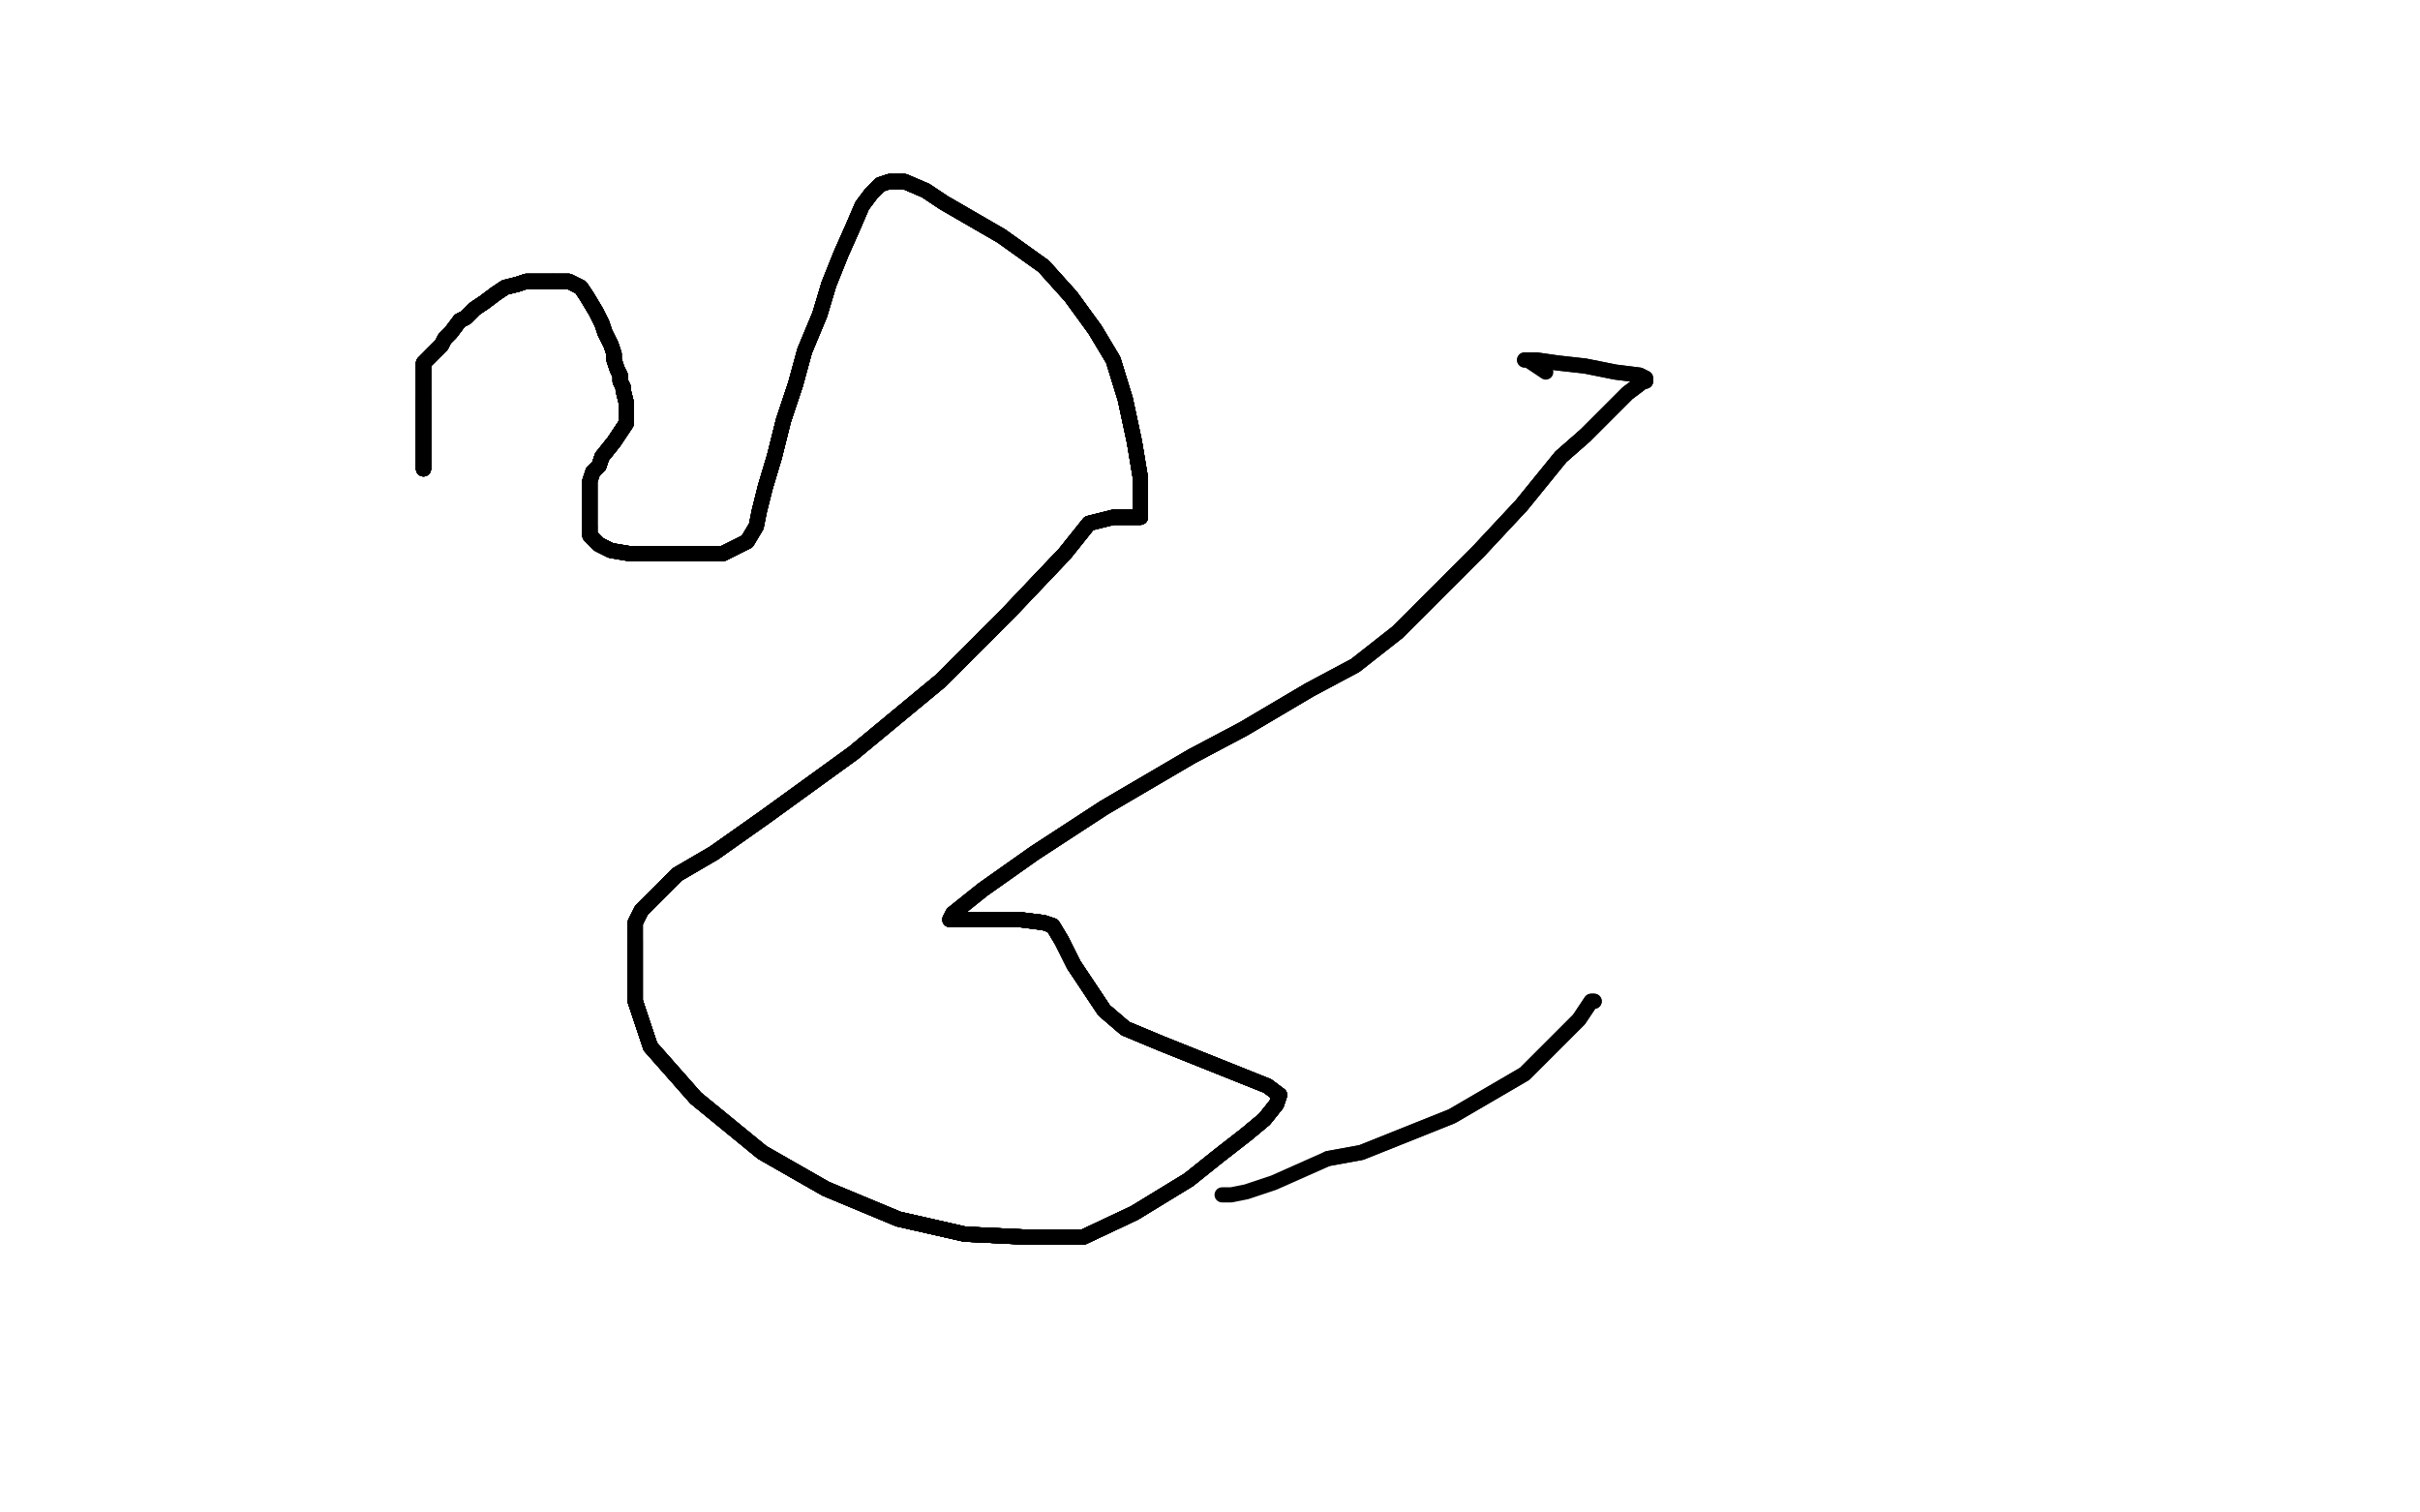 <?xml version="1.0" standalone="no"?>
<!DOCTYPE svg PUBLIC "-//W3C//DTD SVG 1.1//EN"
"http://www.w3.org/Graphics/SVG/1.1/DTD/svg11.dtd">

<svg width="800" height="500" version="1.1" xmlns="http://www.w3.org/2000/svg" xmlns:xlink="http://www.w3.org/1999/xlink" style="stroke-antialiasing: false"><desc>This SVG has been created on https://colorillo.com/</desc><rect x='0' y='0' width='800' height='500' style='fill: rgb(255,255,255); stroke-width:0' /><polyline points="140,155 140,154 140,151 140,149 140,145 140,140 140,136 140,132" style="fill: none; stroke: #000000; stroke-width: 5; stroke-linejoin: round; stroke-linecap: round; stroke-antialiasing: false; stroke-antialias: 0; opacity: 1.0"/>
<polyline points="140,155 140,154 140,151 140,149 140,145 140,140 140,136 140,132 140,128 140,124 140,123 140,120 142,118 146,114 147,112 149,110 152,106 154,105 157,102 160,100 164,97" style="fill: none; stroke: #000000; stroke-width: 5; stroke-linejoin: round; stroke-linecap: round; stroke-antialiasing: false; stroke-antialias: 0; opacity: 1.0"/>
<polyline points="140,155 140,154 140,151 140,149 140,145 140,140 140,136 140,132 140,128 140,124 140,123 140,120 142,118 146,114" style="fill: none; stroke: #000000; stroke-width: 5; stroke-linejoin: round; stroke-linecap: round; stroke-antialiasing: false; stroke-antialias: 0; opacity: 1.0"/>
<polyline points="140,155 140,154 140,151 140,149 140,145 140,140 140,136 140,132 140,128 140,124 140,123 140,120 142,118 146,114 147,112 149,110 152,106 154,105 157,102 160,100 164,97 167,95 171,94 174,93 178,93 181,93 183,93 185,93 188,93 192,95 194,98 197,103 199,107 200,110" style="fill: none; stroke: #000000; stroke-width: 5; stroke-linejoin: round; stroke-linecap: round; stroke-antialiasing: false; stroke-antialias: 0; opacity: 1.0"/>
<polyline points="140,155 140,154 140,151 140,149 140,145 140,140 140,136 140,132 140,128 140,124 140,123 140,120 142,118 146,114 147,112 149,110 152,106 154,105 157,102 160,100 164,97 167,95 171,94 174,93 178,93 181,93 183,93" style="fill: none; stroke: #000000; stroke-width: 5; stroke-linejoin: round; stroke-linecap: round; stroke-antialiasing: false; stroke-antialias: 0; opacity: 1.0"/>
<polyline points="140,155 140,154 140,151 140,149 140,145 140,140 140,136 140,132 140,128 140,124 140,123 140,120 142,118 146,114 147,112 149,110 152,106 154,105 157,102 160,100 164,97 167,95 171,94 174,93 178,93 181,93 183,93 185,93 188,93 192,95 194,98 197,103 199,107 200,110 202,114 203,117 203,119 204,122 205,124 205,126 206,128" style="fill: none; stroke: #000000; stroke-width: 5; stroke-linejoin: round; stroke-linecap: round; stroke-antialiasing: false; stroke-antialias: 0; opacity: 1.0"/>
<polyline points="140,155 140,154 140,151 140,149 140,145 140,140 140,136 140,132 140,128 140,124 140,123 140,120 142,118 146,114 147,112 149,110 152,106 154,105 157,102 160,100 164,97 167,95 171,94 174,93 178,93 181,93 183,93 185,93 188,93 192,95 194,98 197,103 199,107 200,110 202,114 203,117 203,119 204,122 205,124 205,126 206,128 206,129 207,133 207,136 207,140 203,146 199,151 198,154" style="fill: none; stroke: #000000; stroke-width: 5; stroke-linejoin: round; stroke-linecap: round; stroke-antialiasing: false; stroke-antialias: 0; opacity: 1.0"/>
<polyline points="140,155 140,154 140,151 140,149 140,145 140,140 140,136 140,132 140,128 140,124 140,123 140,120 142,118 146,114 147,112 149,110 152,106 154,105 157,102 160,100 164,97 167,95 171,94 174,93 178,93 181,93 183,93 185,93 188,93 192,95 194,98 197,103 199,107 200,110 202,114 203,117 203,119 204,122 205,124 205,126 206,128 206,129 207,133 207,136 207,140 203,146 199,151 198,154 196,156" style="fill: none; stroke: #000000; stroke-width: 5; stroke-linejoin: round; stroke-linecap: round; stroke-antialiasing: false; stroke-antialias: 0; opacity: 1.0"/>
<polyline points="142,118 146,114 147,112 149,110 152,106 154,105 157,102 160,100 164,97 167,95 171,94 174,93 178,93 181,93 183,93 185,93 188,93 192,95 194,98 197,103 199,107 200,110 202,114 203,117 203,119 204,122 205,124 205,126 206,128 206,129 207,133 207,136 207,140 203,146 199,151 198,154 196,156 195,159 195,164 195,169 195,174 195,177 198,180 202,182" style="fill: none; stroke: #000000; stroke-width: 5; stroke-linejoin: round; stroke-linecap: round; stroke-antialiasing: false; stroke-antialias: 0; opacity: 1.0"/>
<polyline points="147,112 149,110 152,106 154,105 157,102 160,100 164,97 167,95 171,94 174,93 178,93 181,93 183,93 185,93 188,93 192,95 194,98 197,103 199,107 200,110 202,114 203,117 203,119 204,122 205,124 205,126 206,128 206,129 207,133 207,136 207,140 203,146 199,151 198,154 196,156 195,159 195,164 195,169 195,174 195,177 198,180 202,182 208,183 215,183 223,183 230,183 236,183 239,183 243,181" style="fill: none; stroke: #000000; stroke-width: 5; stroke-linejoin: round; stroke-linecap: round; stroke-antialiasing: false; stroke-antialias: 0; opacity: 1.0"/>
<polyline points="183,93 185,93 188,93 192,95 194,98 197,103 199,107 200,110 202,114 203,117 203,119 204,122 205,124 205,126 206,128 206,129 207,133 207,136 207,140 203,146 199,151 198,154 196,156 195,159 195,164 195,169 195,174 195,177 198,180 202,182 208,183 215,183 223,183 230,183 236,183 239,183 243,181 247,179 250,174 251,169 253,161 256,151 259,139 263,127" style="fill: none; stroke: #000000; stroke-width: 5; stroke-linejoin: round; stroke-linecap: round; stroke-antialiasing: false; stroke-antialias: 0; opacity: 1.0"/>
<polyline points="188,93 192,95 194,98 197,103 199,107 200,110 202,114 203,117 203,119 204,122 205,124 205,126 206,128 206,129 207,133 207,136 207,140 203,146 199,151 198,154 196,156 195,159 195,164 195,169 195,174 195,177 198,180 202,182 208,183 215,183 223,183 230,183 236,183 239,183 243,181 247,179 250,174 251,169 253,161 256,151 259,139 263,127 266,116 271,104 274,94 278,84 282,75 285,68 288,64" style="fill: none; stroke: #000000; stroke-width: 5; stroke-linejoin: round; stroke-linecap: round; stroke-antialiasing: false; stroke-antialias: 0; opacity: 1.0"/>
<polyline points="206,128 206,129 207,133 207,136 207,140 203,146 199,151 198,154 196,156 195,159 195,164 195,169 195,174 195,177 198,180 202,182 208,183 215,183 223,183 230,183 236,183 239,183 243,181 247,179 250,174 251,169 253,161 256,151 259,139 263,127 266,116 271,104 274,94 278,84 282,75 285,68 288,64 291,61 294,60 296,60 299,60 306,63 312,67 331,78" style="fill: none; stroke: #000000; stroke-width: 5; stroke-linejoin: round; stroke-linecap: round; stroke-antialiasing: false; stroke-antialias: 0; opacity: 1.0"/>
<polyline points="207,133 207,136 207,140 203,146 199,151 198,154 196,156 195,159 195,164 195,169 195,174 195,177 198,180 202,182 208,183 215,183 223,183 230,183 236,183 239,183 243,181 247,179 250,174 251,169 253,161 256,151 259,139 263,127 266,116 271,104 274,94 278,84 282,75 285,68 288,64 291,61 294,60 296,60 299,60 306,63 312,67 331,78 345,88 354,98 362,109 368,119 372,132 375,146 377,158" style="fill: none; stroke: #000000; stroke-width: 5; stroke-linejoin: round; stroke-linecap: round; stroke-antialiasing: false; stroke-antialias: 0; opacity: 1.0"/>
<polyline points="195,174 195,177 198,180 202,182 208,183 215,183 223,183 230,183 236,183 239,183 243,181 247,179 250,174 251,169 253,161 256,151 259,139 263,127 266,116 271,104 274,94 278,84 282,75 285,68 288,64 291,61 294,60 296,60 299,60 306,63 312,67 331,78 345,88 354,98 362,109 368,119 372,132 375,146 377,158 377,164 377,169 377,170 377,171 375,171 368,171" style="fill: none; stroke: #000000; stroke-width: 5; stroke-linejoin: round; stroke-linecap: round; stroke-antialiasing: false; stroke-antialias: 0; opacity: 1.0"/>
<polyline points="208,183 215,183 223,183 230,183 236,183 239,183 243,181 247,179 250,174 251,169 253,161 256,151 259,139 263,127 266,116 271,104 274,94 278,84 282,75 285,68 288,64 291,61 294,60 296,60 299,60 306,63 312,67 331,78 345,88 354,98 362,109 368,119 372,132 375,146 377,158 377,164 377,169 377,170 377,171 375,171 368,171 360,173 352,183 333,203 311,225 282,249 253,270 236,282" style="fill: none; stroke: #000000; stroke-width: 5; stroke-linejoin: round; stroke-linecap: round; stroke-antialiasing: false; stroke-antialias: 0; opacity: 1.0"/>
<polyline points="253,161 256,151 259,139 263,127 266,116 271,104 274,94 278,84 282,75 285,68 288,64 291,61 294,60 296,60 299,60 306,63 312,67 331,78 345,88 354,98 362,109 368,119 372,132 375,146 377,158 377,164 377,169 377,170 377,171 375,171 368,171 360,173 352,183 333,203 311,225 282,249 253,270 236,282 224,289 219,294 212,301 210,305 210,311 210,323 210,331" style="fill: none; stroke: #000000; stroke-width: 5; stroke-linejoin: round; stroke-linecap: round; stroke-antialiasing: false; stroke-antialias: 0; opacity: 1.0"/>
<polyline points="266,116 271,104 274,94 278,84 282,75 285,68 288,64 291,61 294,60 296,60 299,60 306,63 312,67 331,78 345,88 354,98 362,109 368,119 372,132 375,146 377,158 377,164 377,169 377,170 377,171 375,171 368,171 360,173 352,183 333,203 311,225 282,249 253,270 236,282 224,289 219,294 212,301 210,305 210,311 210,323 210,331 215,346 230,363 252,381 273,393 297,403 319,408 340,409" style="fill: none; stroke: #000000; stroke-width: 5; stroke-linejoin: round; stroke-linecap: round; stroke-antialiasing: false; stroke-antialias: 0; opacity: 1.0"/>
<polyline points="299,60 306,63 312,67 331,78 345,88 354,98 362,109 368,119 372,132 375,146 377,158 377,164 377,169 377,170 377,171 375,171 368,171 360,173 352,183 333,203 311,225 282,249 253,270 236,282 224,289 219,294 212,301 210,305 210,311 210,323 210,331 215,346 230,363 252,381 273,393 297,403 319,408 340,409 358,409 375,401 393,390 403,382 412,375 418,370 422,365" style="fill: none; stroke: #000000; stroke-width: 5; stroke-linejoin: round; stroke-linecap: round; stroke-antialiasing: false; stroke-antialias: 0; opacity: 1.0"/>
<polyline points="345,88 354,98 362,109 368,119 372,132 375,146 377,158 377,164 377,169 377,170 377,171 375,171 368,171 360,173 352,183 333,203 311,225 282,249 253,270 236,282 224,289 219,294 212,301 210,305 210,311 210,323 210,331 215,346 230,363 252,381 273,393 297,403 319,408 340,409 358,409 375,401 393,390 403,382 412,375 418,370 422,365 423,362 419,359 399,351 384,345 372,340 365,334 359,325" style="fill: none; stroke: #000000; stroke-width: 5; stroke-linejoin: round; stroke-linecap: round; stroke-antialiasing: false; stroke-antialias: 0; opacity: 1.0"/>
<polyline points="377,171 375,171 368,171 360,173 352,183 333,203 311,225 282,249 253,270 236,282 224,289 219,294 212,301 210,305 210,311 210,323 210,331 215,346 230,363 252,381 273,393 297,403 319,408 340,409 358,409 375,401 393,390 403,382 412,375 418,370 422,365 423,362 419,359 399,351 384,345 372,340 365,334 359,325 355,319 353,315 351,311 348,306 345,305 337,304 328,304" style="fill: none; stroke: #000000; stroke-width: 5; stroke-linejoin: round; stroke-linecap: round; stroke-antialiasing: false; stroke-antialias: 0; opacity: 1.0"/>
<polyline points="377,171 375,171 368,171 360,173 352,183 333,203 311,225 282,249 253,270 236,282 224,289 219,294 212,301 210,305 210,311 210,323 210,331 215,346 230,363 252,381 273,393 297,403 319,408 340,409 358,409 375,401 393,390 403,382 412,375 418,370 422,365 423,362 419,359 399,351 384,345 372,340 365,334 359,325 355,319 353,315 351,311 348,306 345,305 337,304 328,304 322,304 317,304 314,304" style="fill: none; stroke: #000000; stroke-width: 5; stroke-linejoin: round; stroke-linecap: round; stroke-antialiasing: false; stroke-antialias: 0; opacity: 1.0"/>
<polyline points="224,289 219,294 212,301 210,305 210,311 210,323 210,331 215,346 230,363 252,381 273,393 297,403 319,408 340,409 358,409 375,401 393,390 403,382 412,375 418,370 422,365 423,362 419,359 399,351 384,345 372,340 365,334 359,325 355,319 353,315 351,311 348,306 345,305 337,304 328,304 322,304 317,304 314,304 315,302 325,294 342,282 365,267 394,250 411,241 433,228" style="fill: none; stroke: #000000; stroke-width: 5; stroke-linejoin: round; stroke-linecap: round; stroke-antialiasing: false; stroke-antialias: 0; opacity: 1.0"/>
<polyline points="210,311 210,323 210,331 215,346 230,363 252,381 273,393 297,403 319,408 340,409 358,409 375,401 393,390 403,382 412,375 418,370 422,365 423,362 419,359 399,351 384,345 372,340 365,334 359,325 355,319 353,315 351,311 348,306 345,305 337,304 328,304 322,304 317,304 314,304 315,302 325,294 342,282 365,267 394,250 411,241 433,228 448,220 462,209 476,195 489,182 503,167 516,151 524,144" style="fill: none; stroke: #000000; stroke-width: 5; stroke-linejoin: round; stroke-linecap: round; stroke-antialiasing: false; stroke-antialias: 0; opacity: 1.0"/>
<polyline points="273,393 297,403 319,408 340,409 358,409 375,401 393,390 403,382 412,375 418,370 422,365 423,362 419,359 399,351 384,345 372,340 365,334 359,325 355,319 353,315 351,311 348,306 345,305 337,304 328,304 322,304 317,304 314,304 315,302 325,294 342,282 365,267 394,250 411,241 433,228 448,220 462,209 476,195 489,182 503,167 516,151 524,144 534,134 538,130 542,127 543,126 544,126" style="fill: none; stroke: #000000; stroke-width: 5; stroke-linejoin: round; stroke-linecap: round; stroke-antialiasing: false; stroke-antialias: 0; opacity: 1.0"/>
<polyline points="412,375 418,370 422,365 423,362 419,359 399,351 384,345 372,340 365,334 359,325 355,319 353,315 351,311 348,306 345,305 337,304 328,304 322,304 317,304 314,304 315,302 325,294 342,282 365,267 394,250 411,241 433,228 448,220 462,209 476,195 489,182 503,167 516,151 524,144 534,134 538,130 542,127 543,126 544,126 544,125 542,124 534,123 524,121 515,120 508,119 504,119" style="fill: none; stroke: #000000; stroke-width: 5; stroke-linejoin: round; stroke-linecap: round; stroke-antialiasing: false; stroke-antialias: 0; opacity: 1.0"/>
<polyline points="412,375 418,370 422,365 423,362 419,359 399,351 384,345 372,340 365,334 359,325 355,319 353,315 351,311 348,306 345,305 337,304 328,304 322,304 317,304 314,304 315,302 325,294 342,282 365,267 394,250 411,241 433,228 448,220 462,209 476,195 489,182 503,167 516,151 524,144 534,134 538,130 542,127 543,126 544,126 544,125 542,124 534,123 524,121 515,120 508,119 504,119 505,119 511,123" style="fill: none; stroke: #000000; stroke-width: 5; stroke-linejoin: round; stroke-linecap: round; stroke-antialiasing: false; stroke-antialias: 0; opacity: 1.0"/>
<polyline points="527,331 526,331 522,337 517,342 504,355 480,369 450,381 439,383" style="fill: none; stroke: #000000; stroke-width: 5; stroke-linejoin: round; stroke-linecap: round; stroke-antialiasing: false; stroke-antialias: 0; opacity: 1.0"/>
<polyline points="527,331 526,331 522,337 517,342 504,355 480,369 450,381 439,383 421,391 412,394 407,395 404,395" style="fill: none; stroke: #000000; stroke-width: 5; stroke-linejoin: round; stroke-linecap: round; stroke-antialiasing: false; stroke-antialias: 0; opacity: 1.0"/>
</svg>
